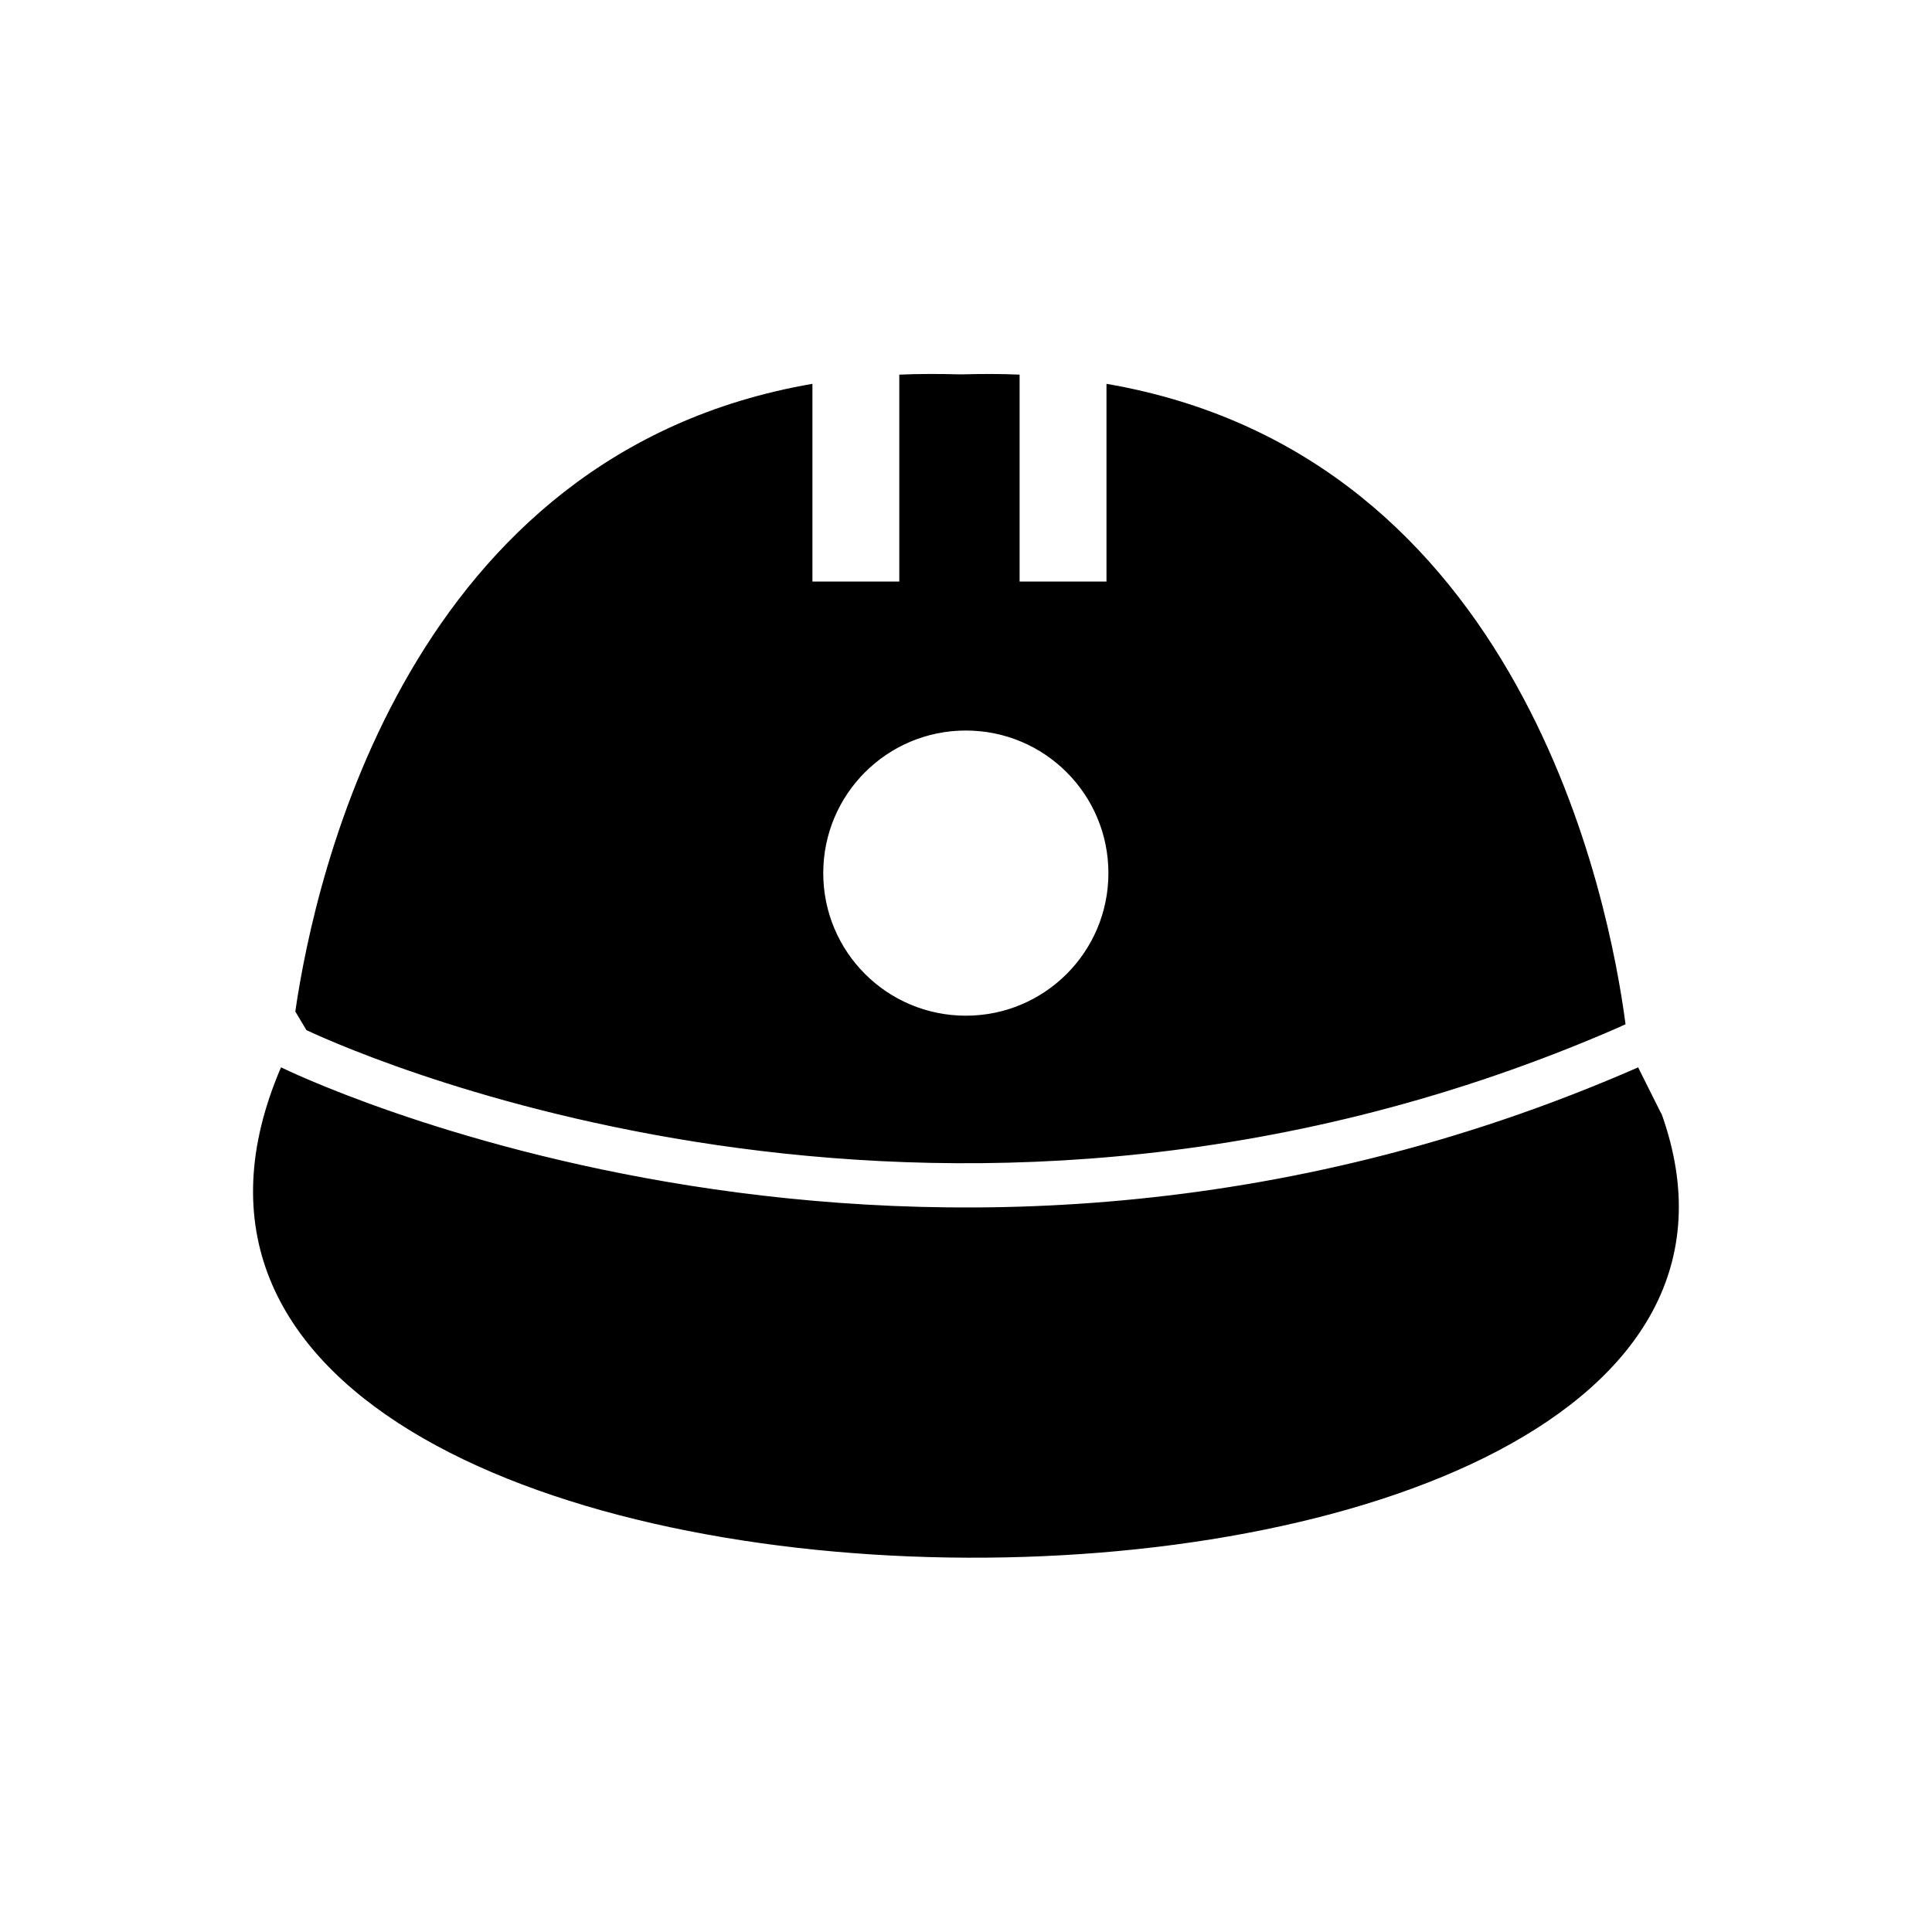 <?xml version="1.0" encoding="UTF-8"?>
<!-- Uploaded to: SVG Repo, www.svgrepo.com, Generator: SVG Repo Mixer Tools -->
<svg fill="#000000" width="800px" height="800px" version="1.1" viewBox="144 144 512 512" xmlns="http://www.w3.org/2000/svg">
 <path d="m222.26 412.06c5.312-36.676 30.258-147.96 137.04-166.34v52.395h23.023v-54.832c5.164-0.223 10.406-0.223 15.941-0.074h0.441 0.297c5.238-0.148 10.258-0.148 15.203 0.074v54.832h23.023v-52.395c110.4 18.965 133.28 137.19 137.56 169.73-0.516 0.223-1.105 0.441-1.625 0.738-175.19 76.527-330.9 8.781-347.95 0.812zm215.48-36.676c0-20.883-16.898-37.785-37.785-37.785-20.883 0-37.785 16.898-37.785 37.785 0 20.883 16.898 37.785 37.785 37.785 20.883 0 37.785-16.898 37.785-37.785zm140.36 51.438 6.125 12.25h0.074c57.266 159.62-439.24 158.29-365.81-12.25l0.074 0.074c0.516 0.223 168.92 83.316 359.32 0.074l0.297-0.148z"/>
</svg>